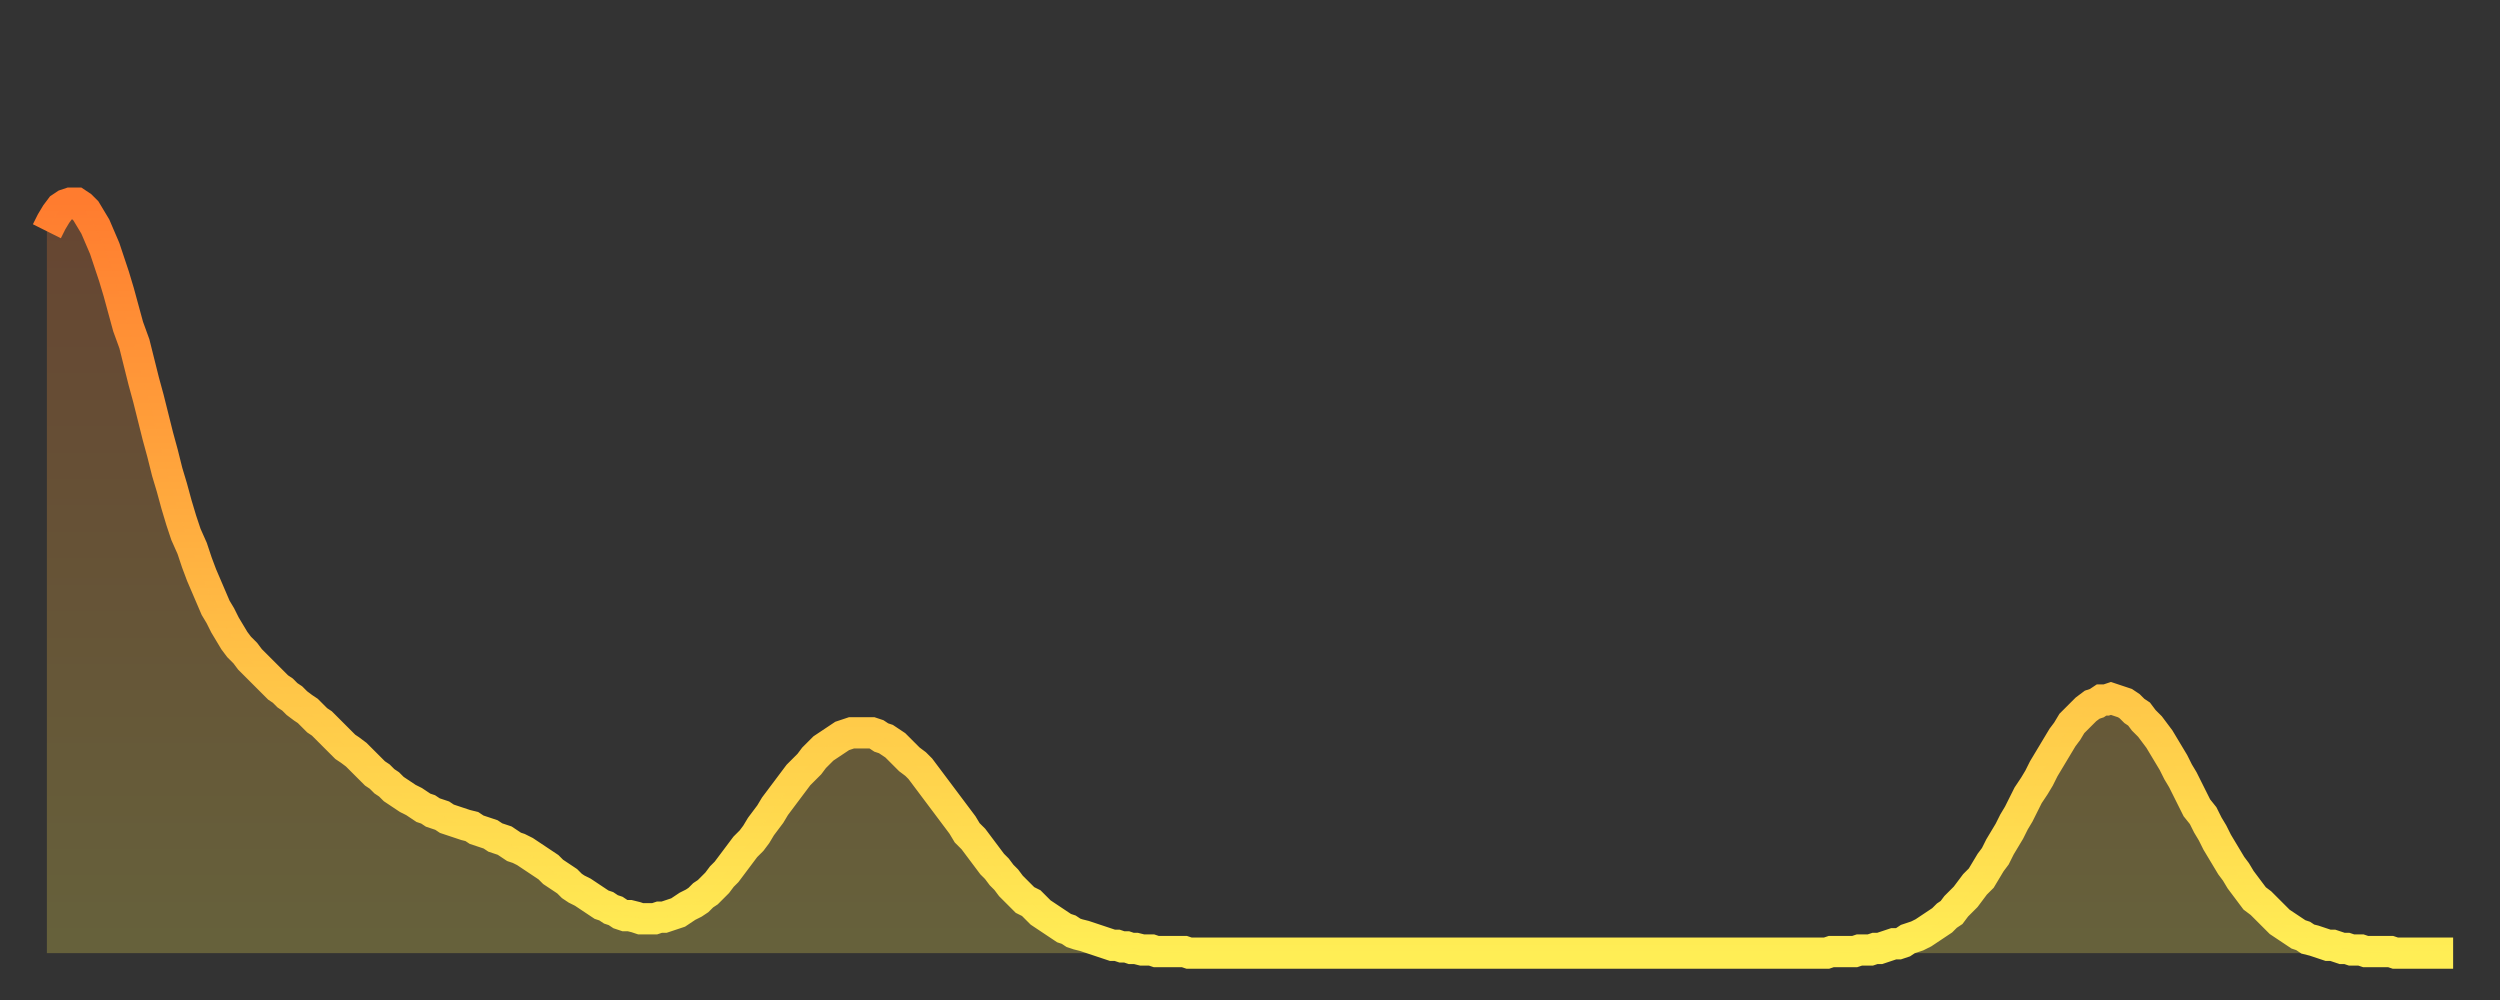<?xml version="1.0" encoding="utf-8" ?>
<svg baseProfile="full" height="64" version="1.1" width="160" xmlns="http://www.w3.org/2000/svg" xmlns:ev="http://www.w3.org/2001/xml-events" xmlns:xlink="http://www.w3.org/1999/xlink"><rect width="100%" height="100%" fill="#333333" stroke="none"/><defs><linearGradient id="id2778258" x1="0" x2="0" y1="0" y2="1"><stop offset="0%" stop-color="#ff7c2f" /><stop offset="50%" stop-color="#ffb542" /><stop offset="100%" stop-color="#ffee55" /></linearGradient></defs><g transform="translate(3,3)"><g><path d="M 0.0 11.8 0.3 11.2 0.6 10.7 0.9 10.3 1.2 10.1 1.5 10.0 1.9 10.0 2.2 10.2 2.5 10.5 2.8 11.0 3.1 11.5 3.4 12.2 3.7 12.9 4.0 13.8 4.3 14.7 4.6 15.7 4.9 16.8 5.2 17.9 5.6 19.0 5.9 20.2 6.2 21.4 6.5 22.5 6.8 23.7 7.1 24.9 7.4 26.0 7.7 27.2 8.0 28.2 8.3 29.3 8.6 30.3 8.9 31.2 9.3 32.1 9.6 33.0 9.9 33.8 10.2 34.5 10.5 35.2 10.8 35.9 11.1 36.4 11.4 37.0 11.7 37.5 12.0 38.0 12.3 38.4 12.7 38.8 13.0 39.2 13.3 39.5 13.6 39.8 13.9 40.1 14.2 40.4 14.5 40.7 14.8 41.0 15.1 41.2 15.4 41.5 15.7 41.7 16.0 42.0 16.4 42.3 16.7 42.5 17.0 42.8 17.3 43.1 17.6 43.3 17.9 43.6 18.2 43.9 18.5 44.2 18.8 44.5 19.1 44.8 19.4 45.0 19.8 45.3 20.1 45.6 20.4 45.9 20.7 46.2 21.0 46.5 21.3 46.7 21.6 47.0 21.9 47.2 22.2 47.5 22.5 47.7 22.8 47.9 23.1 48.1 23.5 48.3 23.8 48.5 24.1 48.7 24.4 48.8 24.7 49.0 25.0 49.1 25.3 49.2 25.6 49.4 25.9 49.5 26.2 49.6 26.5 49.7 26.8 49.8 27.2 49.9 27.5 50.1 27.8 50.2 28.1 50.3 28.4 50.4 28.7 50.6 29.0 50.7 29.3 50.8 29.6 51.0 29.9 51.2 30.2 51.3 30.6 51.5 30.9 51.7 31.2 51.9 31.5 52.1 31.8 52.3 32.1 52.5 32.4 52.8 32.7 53.0 33.0 53.2 33.3 53.4 33.6 53.7 33.9 53.9 34.3 54.1 34.6 54.3 34.9 54.5 35.2 54.7 35.5 54.9 35.8 55.0 36.1 55.2 36.4 55.3 36.7 55.5 37.0 55.6 37.3 55.6 37.7 55.7 38.0 55.8 38.3 55.8 38.6 55.8 38.9 55.8 39.2 55.7 39.5 55.7 39.8 55.6 40.1 55.5 40.4 55.4 40.7 55.2 41.0 55.0 41.4 54.8 41.7 54.6 42.0 54.3 42.3 54.1 42.6 53.8 42.9 53.5 43.2 53.1 43.5 52.8 43.8 52.4 44.1 52.0 44.4 51.6 44.7 51.2 45.1 50.8 45.4 50.4 45.7 49.9 46.0 49.5 46.3 49.1 46.6 48.6 46.9 48.2 47.2 47.8 47.5 47.4 47.8 47.0 48.1 46.6 48.5 46.2 48.8 45.9 49.1 45.5 49.4 45.2 49.7 44.9 50.0 44.7 50.3 44.5 50.6 44.3 50.9 44.1 51.2 44.0 51.5 43.9 51.8 43.9 52.2 43.9 52.5 43.9 52.8 43.9 53.1 44.0 53.4 44.2 53.7 44.3 54.0 44.5 54.3 44.7 54.6 45.0 54.9 45.3 55.2 45.6 55.6 45.9 55.9 46.2 56.2 46.6 56.5 47.0 56.8 47.4 57.1 47.8 57.4 48.2 57.7 48.6 58.0 49.0 58.3 49.4 58.6 49.8 58.9 50.3 59.3 50.7 59.6 51.1 59.9 51.5 60.2 51.9 60.5 52.3 60.8 52.6 61.1 53.0 61.4 53.3 61.7 53.7 62.0 54.0 62.3 54.3 62.6 54.6 63.0 54.8 63.3 55.1 63.6 55.4 63.9 55.6 64.2 55.8 64.5 56.0 64.8 56.2 65.1 56.4 65.4 56.5 65.7 56.7 66.0 56.8 66.4 56.9 66.7 57.0 67.0 57.1 67.3 57.2 67.6 57.3 67.9 57.4 68.2 57.5 68.5 57.5 68.8 57.6 69.1 57.6 69.4 57.7 69.7 57.7 70.1 57.8 70.4 57.8 70.7 57.8 71.0 57.9 71.3 57.9 71.6 57.9 71.9 57.9 72.2 57.9 72.5 57.9 72.8 57.9 73.1 58.0 73.5 58.0 73.8 58.0 74.1 58.0 74.4 58.0 74.7 58.0 75.0 58.0 75.3 58.0 75.6 58.0 75.9 58.0 76.2 58.0 76.5 58.0 76.8 58.0 77.2 58.0 77.5 58.0 77.8 58.0 78.1 58.0 78.4 58.0 78.7 58.0 79.0 58.0 79.3 58.0 79.6 58.0 79.9 58.0 80.2 58.0 80.5 58.0 80.9 58.0 81.2 58.0 81.5 58.0 81.8 58.0 82.1 58.0 82.4 58.0 82.7 58.0 83.0 58.0 83.3 58.0 83.6 58.0 83.9 58.0 84.3 58.0 84.6 58.0 84.9 58.0 85.2 58.0 85.5 58.0 85.8 58.0 86.1 58.0 86.4 58.0 86.7 58.0 87.0 58.0 87.3 58.0 87.6 58.0 88.0 58.0 88.3 58.0 88.6 58.0 88.9 58.0 89.2 58.0 89.5 58.0 89.8 58.0 90.1 58.0 90.4 58.0 90.7 58.0 91.0 58.0 91.4 58.0 91.7 58.0 92.0 58.0 92.3 58.0 92.6 58.0 92.9 58.0 93.2 58.0 93.5 58.0 93.8 58.0 94.1 58.0 94.4 58.0 94.7 58.0 95.1 58.0 95.4 58.0 95.7 58.0 96.0 58.0 96.3 58.0 96.6 58.0 96.9 58.0 97.2 58.0 97.5 58.0 97.8 58.0 98.1 58.0 98.4 58.0 98.8 58.0 99.1 58.0 99.4 58.0 99.7 58.0 100.0 58.0 100.3 58.0 100.6 58.0 100.9 58.0 101.2 58.0 101.5 58.0 101.8 58.0 102.2 58.0 102.5 58.0 102.8 58.0 103.1 58.0 103.4 58.0 103.7 58.0 104.0 58.0 104.3 58.0 104.6 58.0 104.9 58.0 105.2 58.0 105.5 58.0 105.9 58.0 106.2 58.0 106.5 58.0 106.8 58.0 107.1 58.0 107.4 58.0 107.7 58.0 108.0 58.0 108.3 58.0 108.6 58.0 108.9 58.0 109.3 58.0 109.6 58.0 109.9 58.0 110.2 58.0 110.5 58.0 110.8 58.0 111.1 58.0 111.4 58.0 111.7 58.0 112.0 58.0 112.3 58.0 112.6 58.0 113.0 58.0 113.3 58.0 113.6 58.0 113.9 58.0 114.2 57.9 114.5 57.9 114.8 57.9 115.1 57.9 115.4 57.9 115.7 57.9 116.0 57.8 116.3 57.8 116.7 57.8 117.0 57.7 117.3 57.7 117.6 57.6 117.9 57.5 118.2 57.4 118.5 57.4 118.8 57.3 119.1 57.1 119.4 57.0 119.7 56.9 120.1 56.7 120.4 56.5 120.7 56.3 121.0 56.1 121.3 55.9 121.6 55.6 121.9 55.4 122.2 55.0 122.5 54.7 122.8 54.4 123.1 54.0 123.4 53.6 123.8 53.2 124.1 52.7 124.4 52.2 124.7 51.8 125.0 51.2 125.3 50.7 125.6 50.2 125.9 49.6 126.2 49.1 126.5 48.5 126.8 47.9 127.2 47.3 127.5 46.8 127.8 46.2 128.1 45.7 128.4 45.2 128.7 44.7 129.0 44.2 129.3 43.8 129.6 43.3 129.9 43.0 130.2 42.7 130.5 42.4 130.9 42.1 131.2 42.0 131.5 41.8 131.8 41.8 132.1 41.7 132.4 41.8 132.7 41.9 133.0 42.0 133.3 42.2 133.6 42.5 133.9 42.7 134.2 43.1 134.6 43.5 134.9 43.9 135.2 44.3 135.5 44.8 135.8 45.3 136.1 45.8 136.4 46.4 136.7 46.9 137.0 47.5 137.3 48.1 137.6 48.7 138.0 49.2 138.3 49.8 138.6 50.3 138.9 50.9 139.2 51.4 139.5 51.9 139.8 52.4 140.1 52.8 140.4 53.3 140.7 53.7 141.0 54.1 141.3 54.5 141.7 54.8 142.0 55.1 142.3 55.4 142.6 55.7 142.9 56.0 143.2 56.2 143.5 56.4 143.8 56.6 144.1 56.8 144.4 56.9 144.7 57.1 145.1 57.2 145.4 57.3 145.7 57.4 146.0 57.5 146.3 57.5 146.6 57.6 146.9 57.7 147.2 57.7 147.5 57.8 147.8 57.8 148.1 57.8 148.4 57.9 148.8 57.9 149.1 57.9 149.4 57.9 149.7 57.9 150.0 57.9 150.3 58.0 150.6 58.0 150.9 58.0 151.2 58.0 151.5 58.0 151.8 58.0 152.1 58.0 152.5 58.0 152.8 58.0 153.1 58.0 153.4 58.0 153.7 58.0 154.0 58.0" fill="none" id="graph-curve" opacity="1" stroke="url(#id2778258)" stroke-width="2" /><path d="M 0 58 L 0.0 11.8 0.3 11.2 0.6 10.7 0.9 10.3 1.2 10.1 1.5 10.0 1.9 10.0 2.2 10.2 2.5 10.5 2.8 11.0 3.1 11.5 3.4 12.2 3.7 12.9 4.0 13.8 4.3 14.7 4.6 15.7 4.9 16.8 5.2 17.9 5.6 19.0 5.9 20.2 6.2 21.4 6.5 22.5 6.8 23.7 7.1 24.9 7.4 26.0 7.7 27.2 8.0 28.2 8.3 29.3 8.6 30.3 8.9 31.2 9.3 32.1 9.6 33.0 9.9 33.8 10.2 34.5 10.5 35.2 10.8 35.9 11.1 36.4 11.4 37.0 11.7 37.5 12.0 38.0 12.3 38.4 12.7 38.8 13.0 39.2 13.3 39.5 13.6 39.8 13.9 40.1 14.2 40.4 14.5 40.7 14.8 41.0 15.1 41.2 15.4 41.5 15.7 41.7 16.0 42.0 16.4 42.3 16.7 42.5 17.0 42.8 17.3 43.1 17.6 43.3 17.9 43.6 18.2 43.9 18.5 44.2 18.8 44.5 19.1 44.8 19.4 45.0 19.8 45.3 20.1 45.6 20.4 45.9 20.7 46.2 21.0 46.5 21.3 46.7 21.6 47.0 21.9 47.2 22.2 47.5 22.5 47.7 22.8 47.9 23.1 48.1 23.5 48.3 23.8 48.5 24.1 48.7 24.4 48.8 24.7 49.0 25.0 49.1 25.3 49.2 25.6 49.4 25.9 49.5 26.2 49.6 26.5 49.7 26.8 49.8 27.2 49.9 27.5 50.1 27.8 50.2 28.1 50.3 28.4 50.4 28.7 50.6 29.0 50.7 29.3 50.8 29.6 51.0 29.9 51.2 30.2 51.3 30.6 51.5 30.9 51.7 31.2 51.9 31.5 52.1 31.8 52.3 32.1 52.5 32.4 52.8 32.7 53.0 33.0 53.2 33.3 53.4 33.6 53.7 33.9 53.9 34.3 54.1 34.6 54.3 34.9 54.5 35.2 54.7 35.5 54.9 35.8 55.0 36.1 55.2 36.4 55.3 36.7 55.5 37.0 55.6 37.3 55.6 37.7 55.7 38.0 55.8 38.3 55.8 38.6 55.8 38.9 55.8 39.2 55.7 39.5 55.7 39.8 55.6 40.1 55.5 40.4 55.4 40.7 55.2 41.0 55.0 41.4 54.8 41.7 54.6 42.0 54.3 42.3 54.1 42.6 53.8 42.9 53.5 43.2 53.1 43.5 52.8 43.8 52.4 44.1 52.0 44.4 51.6 44.7 51.2 45.1 50.8 45.4 50.4 45.7 49.9 46.0 49.5 46.3 49.1 46.6 48.6 46.9 48.2 47.2 47.8 47.5 47.4 47.8 47.0 48.1 46.6 48.5 46.2 48.8 45.9 49.1 45.5 49.4 45.2 49.7 44.9 50.0 44.7 50.3 44.5 50.6 44.3 50.9 44.1 51.2 44.0 51.5 43.9 51.8 43.9 52.2 43.9 52.5 43.9 52.8 43.9 53.1 44.0 53.4 44.2 53.7 44.3 54.0 44.5 54.3 44.7 54.6 45.0 54.9 45.3 55.2 45.6 55.6 45.9 55.9 46.2 56.2 46.6 56.5 47.0 56.8 47.4 57.1 47.8 57.4 48.2 57.7 48.6 58.0 49.0 58.3 49.4 58.6 49.8 58.9 50.3 59.3 50.7 59.6 51.1 59.9 51.5 60.2 51.9 60.5 52.3 60.8 52.6 61.1 53.0 61.4 53.3 61.7 53.7 62.0 54.0 62.3 54.3 62.6 54.6 63.0 54.8 63.3 55.1 63.6 55.4 63.9 55.6 64.2 55.8 64.5 56.0 64.8 56.2 65.1 56.4 65.4 56.5 65.7 56.7 66.0 56.8 66.4 56.9 66.7 57.0 67.0 57.1 67.3 57.2 67.6 57.3 67.9 57.4 68.2 57.5 68.5 57.5 68.8 57.6 69.1 57.6 69.4 57.7 69.7 57.7 70.1 57.8 70.4 57.8 70.7 57.8 71.0 57.9 71.3 57.9 71.6 57.9 71.9 57.9 72.2 57.9 72.5 57.9 72.8 57.9 73.1 58.0 73.5 58.0 73.8 58.0 74.1 58.0 74.4 58.0 74.7 58.0 75.0 58.0 75.3 58.0 75.6 58.0 75.9 58.0 76.2 58.0 76.5 58.0 76.8 58.0 77.2 58.0 77.5 58.0 77.8 58.0 78.1 58.0 78.4 58.0 78.7 58.0 79.0 58.0 79.3 58.0 79.6 58.0 79.9 58.0 80.2 58.0 80.5 58.0 80.9 58.0 81.2 58.0 81.5 58.0 81.8 58.0 82.1 58.0 82.4 58.0 82.7 58.0 83.0 58.0 83.3 58.0 83.6 58.0 83.9 58.0 84.3 58.0 84.6 58.0 84.9 58.0 85.2 58.0 85.5 58.0 85.8 58.0 86.1 58.0 86.4 58.0 86.7 58.0 87.0 58.0 87.3 58.0 87.6 58.0 88.0 58.0 88.3 58.0 88.6 58.0 88.9 58.0 89.2 58.0 89.5 58.0 89.8 58.0 90.1 58.0 90.4 58.0 90.7 58.0 91.0 58.0 91.4 58.0 91.7 58.0 92.0 58.0 92.3 58.0 92.6 58.0 92.9 58.0 93.2 58.0 93.5 58.0 93.8 58.0 94.1 58.0 94.4 58.0 94.7 58.0 95.1 58.0 95.4 58.0 95.7 58.0 96.0 58.0 96.3 58.0 96.6 58.0 96.9 58.0 97.2 58.0 97.5 58.0 97.8 58.0 98.1 58.0 98.4 58.0 98.8 58.0 99.1 58.0 99.4 58.0 99.7 58.0 100.0 58.0 100.3 58.0 100.6 58.0 100.9 58.0 101.2 58.0 101.5 58.0 101.8 58.0 102.2 58.0 102.5 58.0 102.8 58.0 103.1 58.0 103.4 58.0 103.7 58.0 104.0 58.0 104.3 58.0 104.6 58.0 104.9 58.0 105.2 58.0 105.5 58.0 105.9 58.0 106.2 58.0 106.5 58.0 106.8 58.0 107.1 58.0 107.4 58.0 107.7 58.0 108.0 58.0 108.3 58.0 108.6 58.0 108.9 58.0 109.3 58.0 109.6 58.0 109.9 58.0 110.2 58.0 110.5 58.0 110.8 58.0 111.1 58.0 111.4 58.0 111.7 58.0 112.0 58.0 112.3 58.0 112.6 58.0 113.0 58.0 113.3 58.0 113.6 58.0 113.9 58.0 114.2 57.9 114.5 57.9 114.8 57.9 115.1 57.9 115.4 57.9 115.7 57.9 116.0 57.8 116.3 57.8 116.7 57.8 117.0 57.7 117.3 57.7 117.6 57.6 117.9 57.5 118.2 57.4 118.5 57.4 118.8 57.3 119.1 57.1 119.4 57.0 119.7 56.9 120.1 56.7 120.4 56.5 120.7 56.3 121.0 56.1 121.3 55.9 121.6 55.6 121.9 55.4 122.2 55.0 122.5 54.7 122.8 54.4 123.1 54.0 123.4 53.6 123.8 53.2 124.1 52.7 124.4 52.2 124.7 51.8 125.0 51.2 125.3 50.7 125.6 50.2 125.9 49.6 126.2 49.1 126.5 48.5 126.8 47.9 127.2 47.3 127.5 46.8 127.8 46.2 128.1 45.7 128.4 45.2 128.7 44.7 129.0 44.2 129.3 43.8 129.6 43.3 129.9 43.0 130.2 42.7 130.5 42.4 130.9 42.1 131.2 42.0 131.5 41.8 131.8 41.8 132.1 41.7 132.4 41.8 132.7 41.9 133.0 42.0 133.3 42.2 133.6 42.5 133.9 42.7 134.2 43.1 134.6 43.5 134.9 43.9 135.2 44.3 135.5 44.8 135.8 45.3 136.1 45.8 136.4 46.4 136.7 46.9 137.0 47.5 137.3 48.1 137.6 48.7 138.0 49.2 138.3 49.8 138.6 50.3 138.9 50.9 139.2 51.4 139.5 51.9 139.8 52.4 140.1 52.8 140.4 53.3 140.7 53.7 141.0 54.1 141.3 54.5 141.7 54.8 142.0 55.1 142.3 55.4 142.6 55.7 142.9 56.0 143.2 56.2 143.5 56.4 143.8 56.6 144.1 56.8 144.4 56.9 144.7 57.1 145.1 57.2 145.4 57.3 145.7 57.4 146.0 57.5 146.3 57.5 146.6 57.6 146.9 57.7 147.2 57.7 147.5 57.8 147.8 57.8 148.1 57.8 148.4 57.9 148.8 57.9 149.1 57.9 149.4 57.9 149.7 57.9 150.0 57.9 150.3 58.0 150.6 58.0 150.9 58.0 151.2 58.0 151.5 58.0 151.8 58.0 152.1 58.0 152.5 58.0 152.8 58.0 153.1 58.0 153.4 58.0 153.7 58.0 154.0 58.0 154 58" fill="url(#id2778258)" fill-opacity=".25" id="graph-shadow" /></g></g></svg>